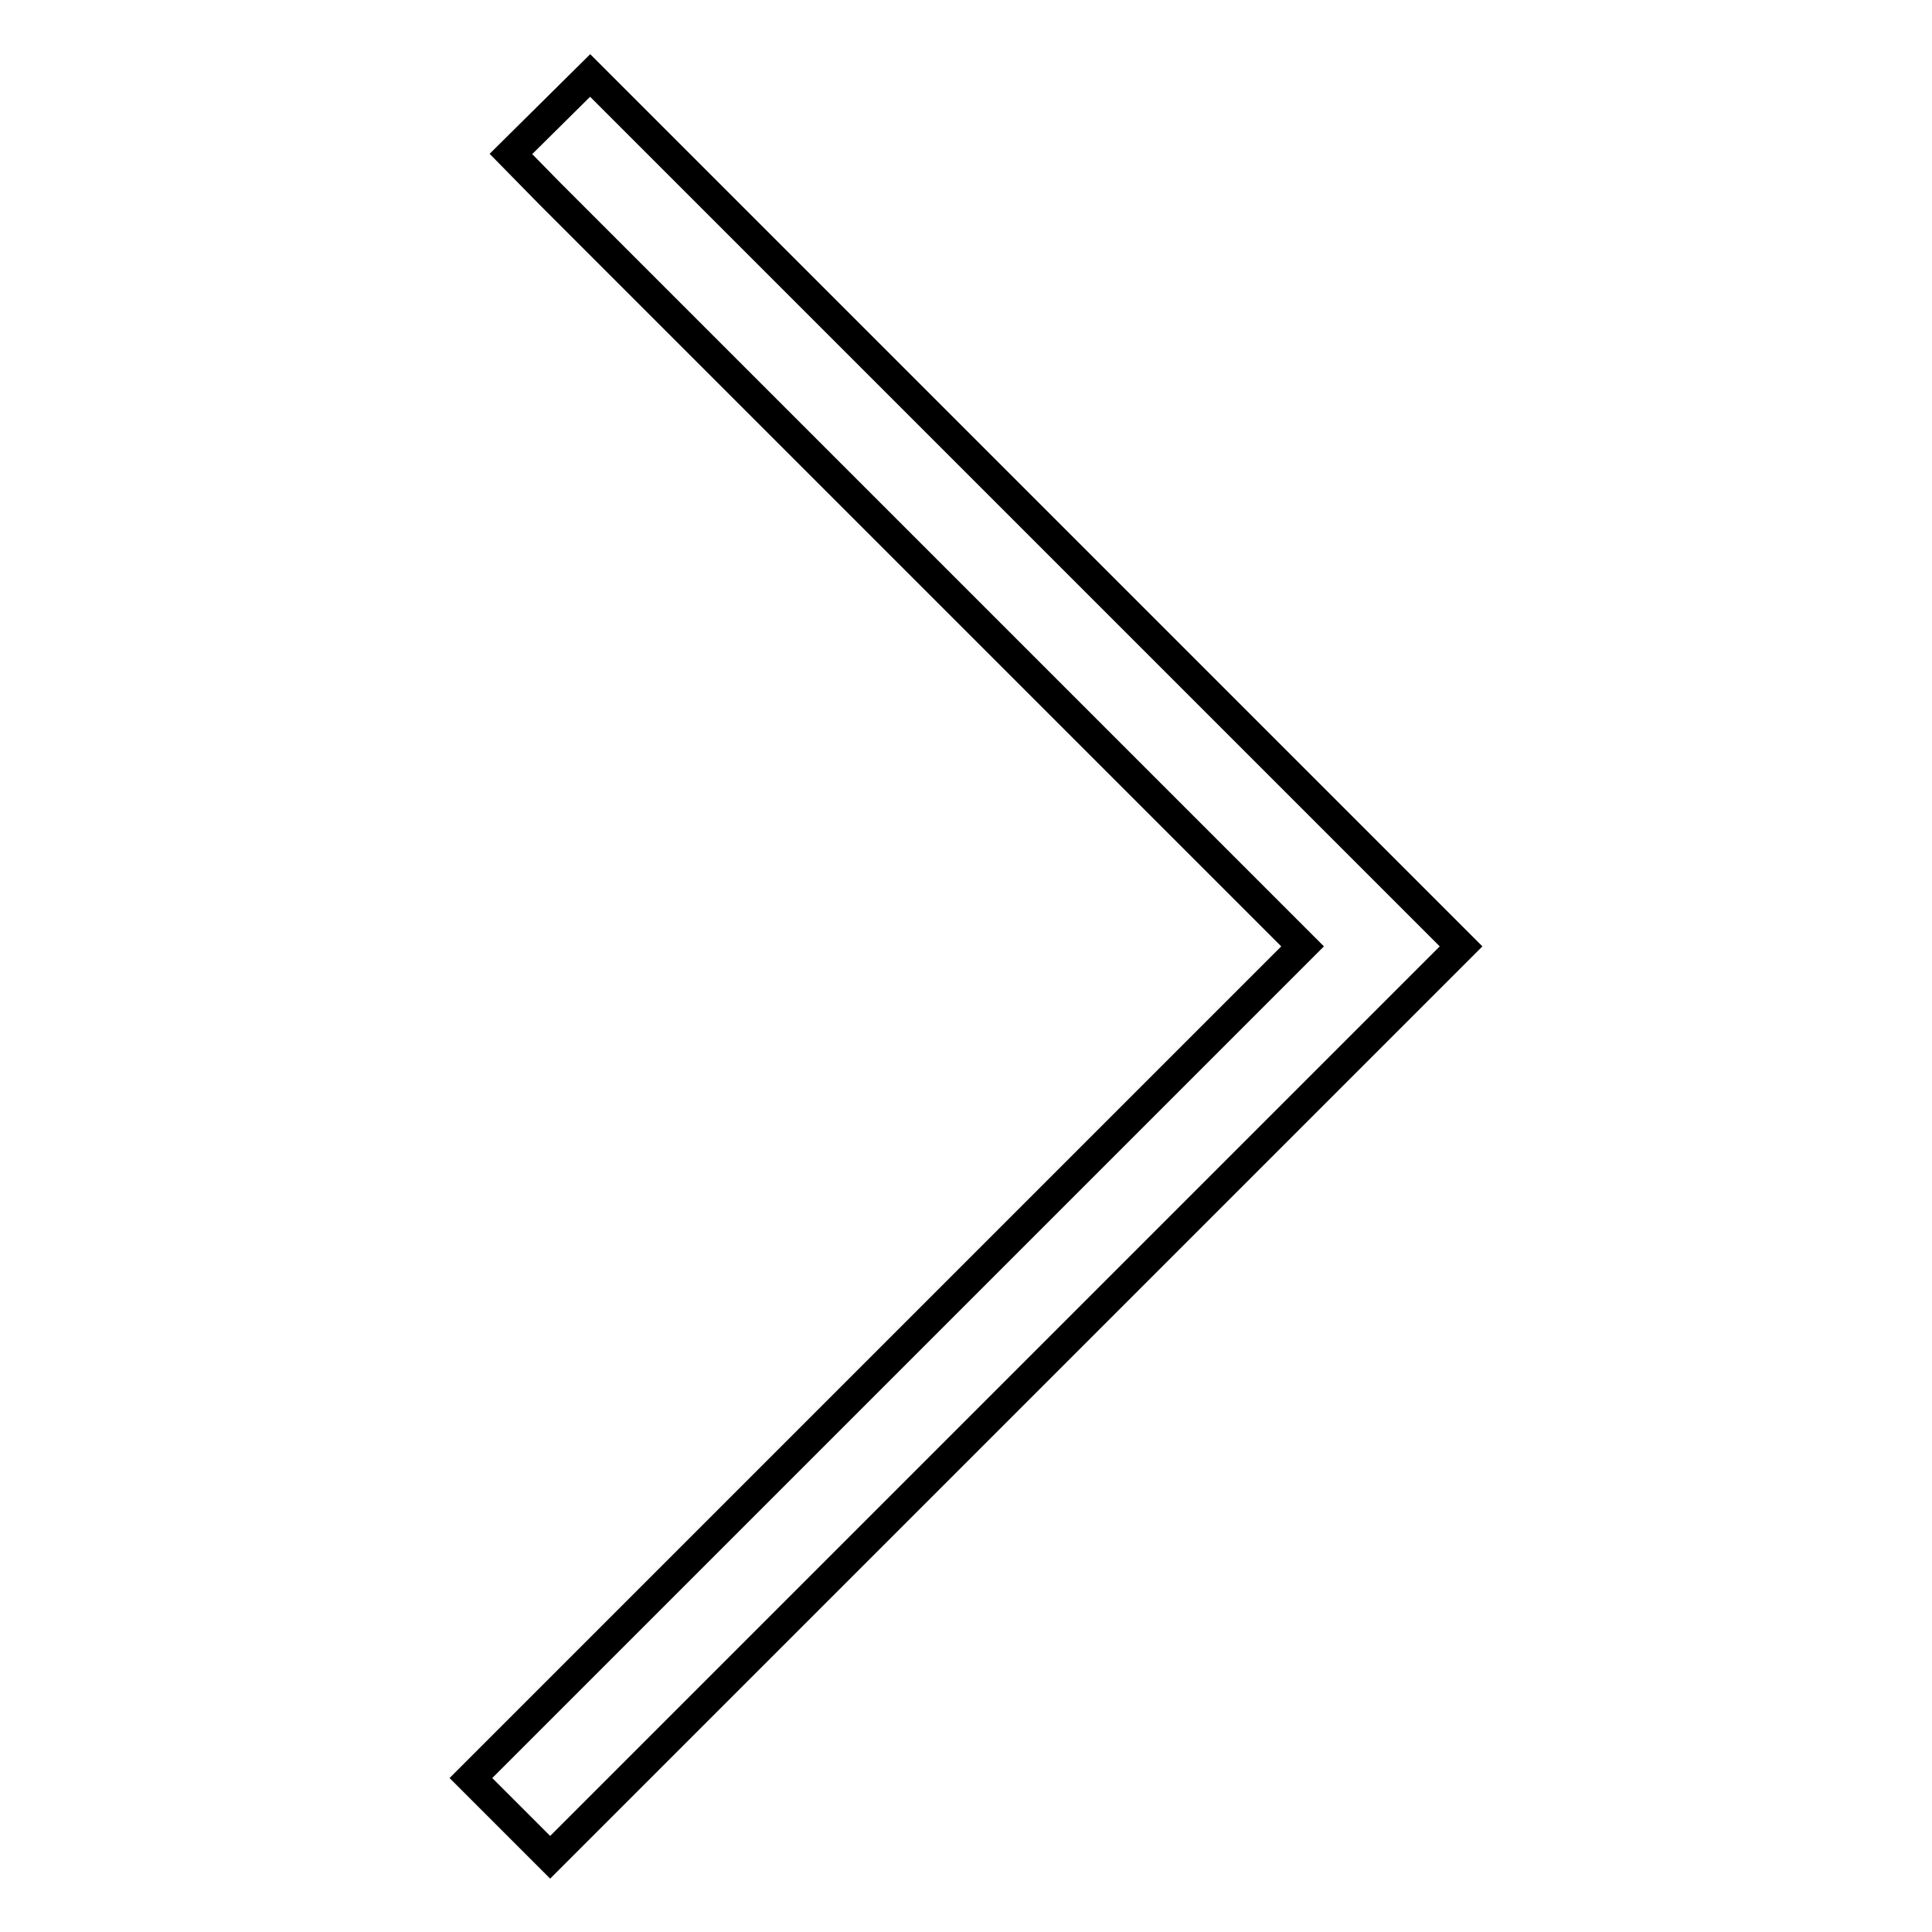 <?xml version="1.0" encoding="utf-8"?>
<!-- Svg Vector Icons : http://www.onlinewebfonts.com/icon -->
<!DOCTYPE svg PUBLIC "-//W3C//DTD SVG 1.1//EN" "http://www.w3.org/Graphics/SVG/1.1/DTD/svg11.dtd">
<svg version="1.1" xmlns="http://www.w3.org/2000/svg" xmlns:xlink="http://www.w3.org/1999/xlink" x="0px" y="0px" viewBox="0 0 256 256" enable-background="new 0 0 256 256" xml:space="preserve">
<g><g><path stroke-width="4" fill-opacity="0" stroke="#000000"  d="M185.7,133.3l-2.6,2.6L78.2,240.8l-5.3,5.3l-10.5-10.5l5.3-5.3l104.9-104.9L72.9,25.7l-5.2-5.3L78.2,10l5.2,5.2l104.9,104.9l5.3,5.3L185.7,133.3z"/></g></g>
</svg>